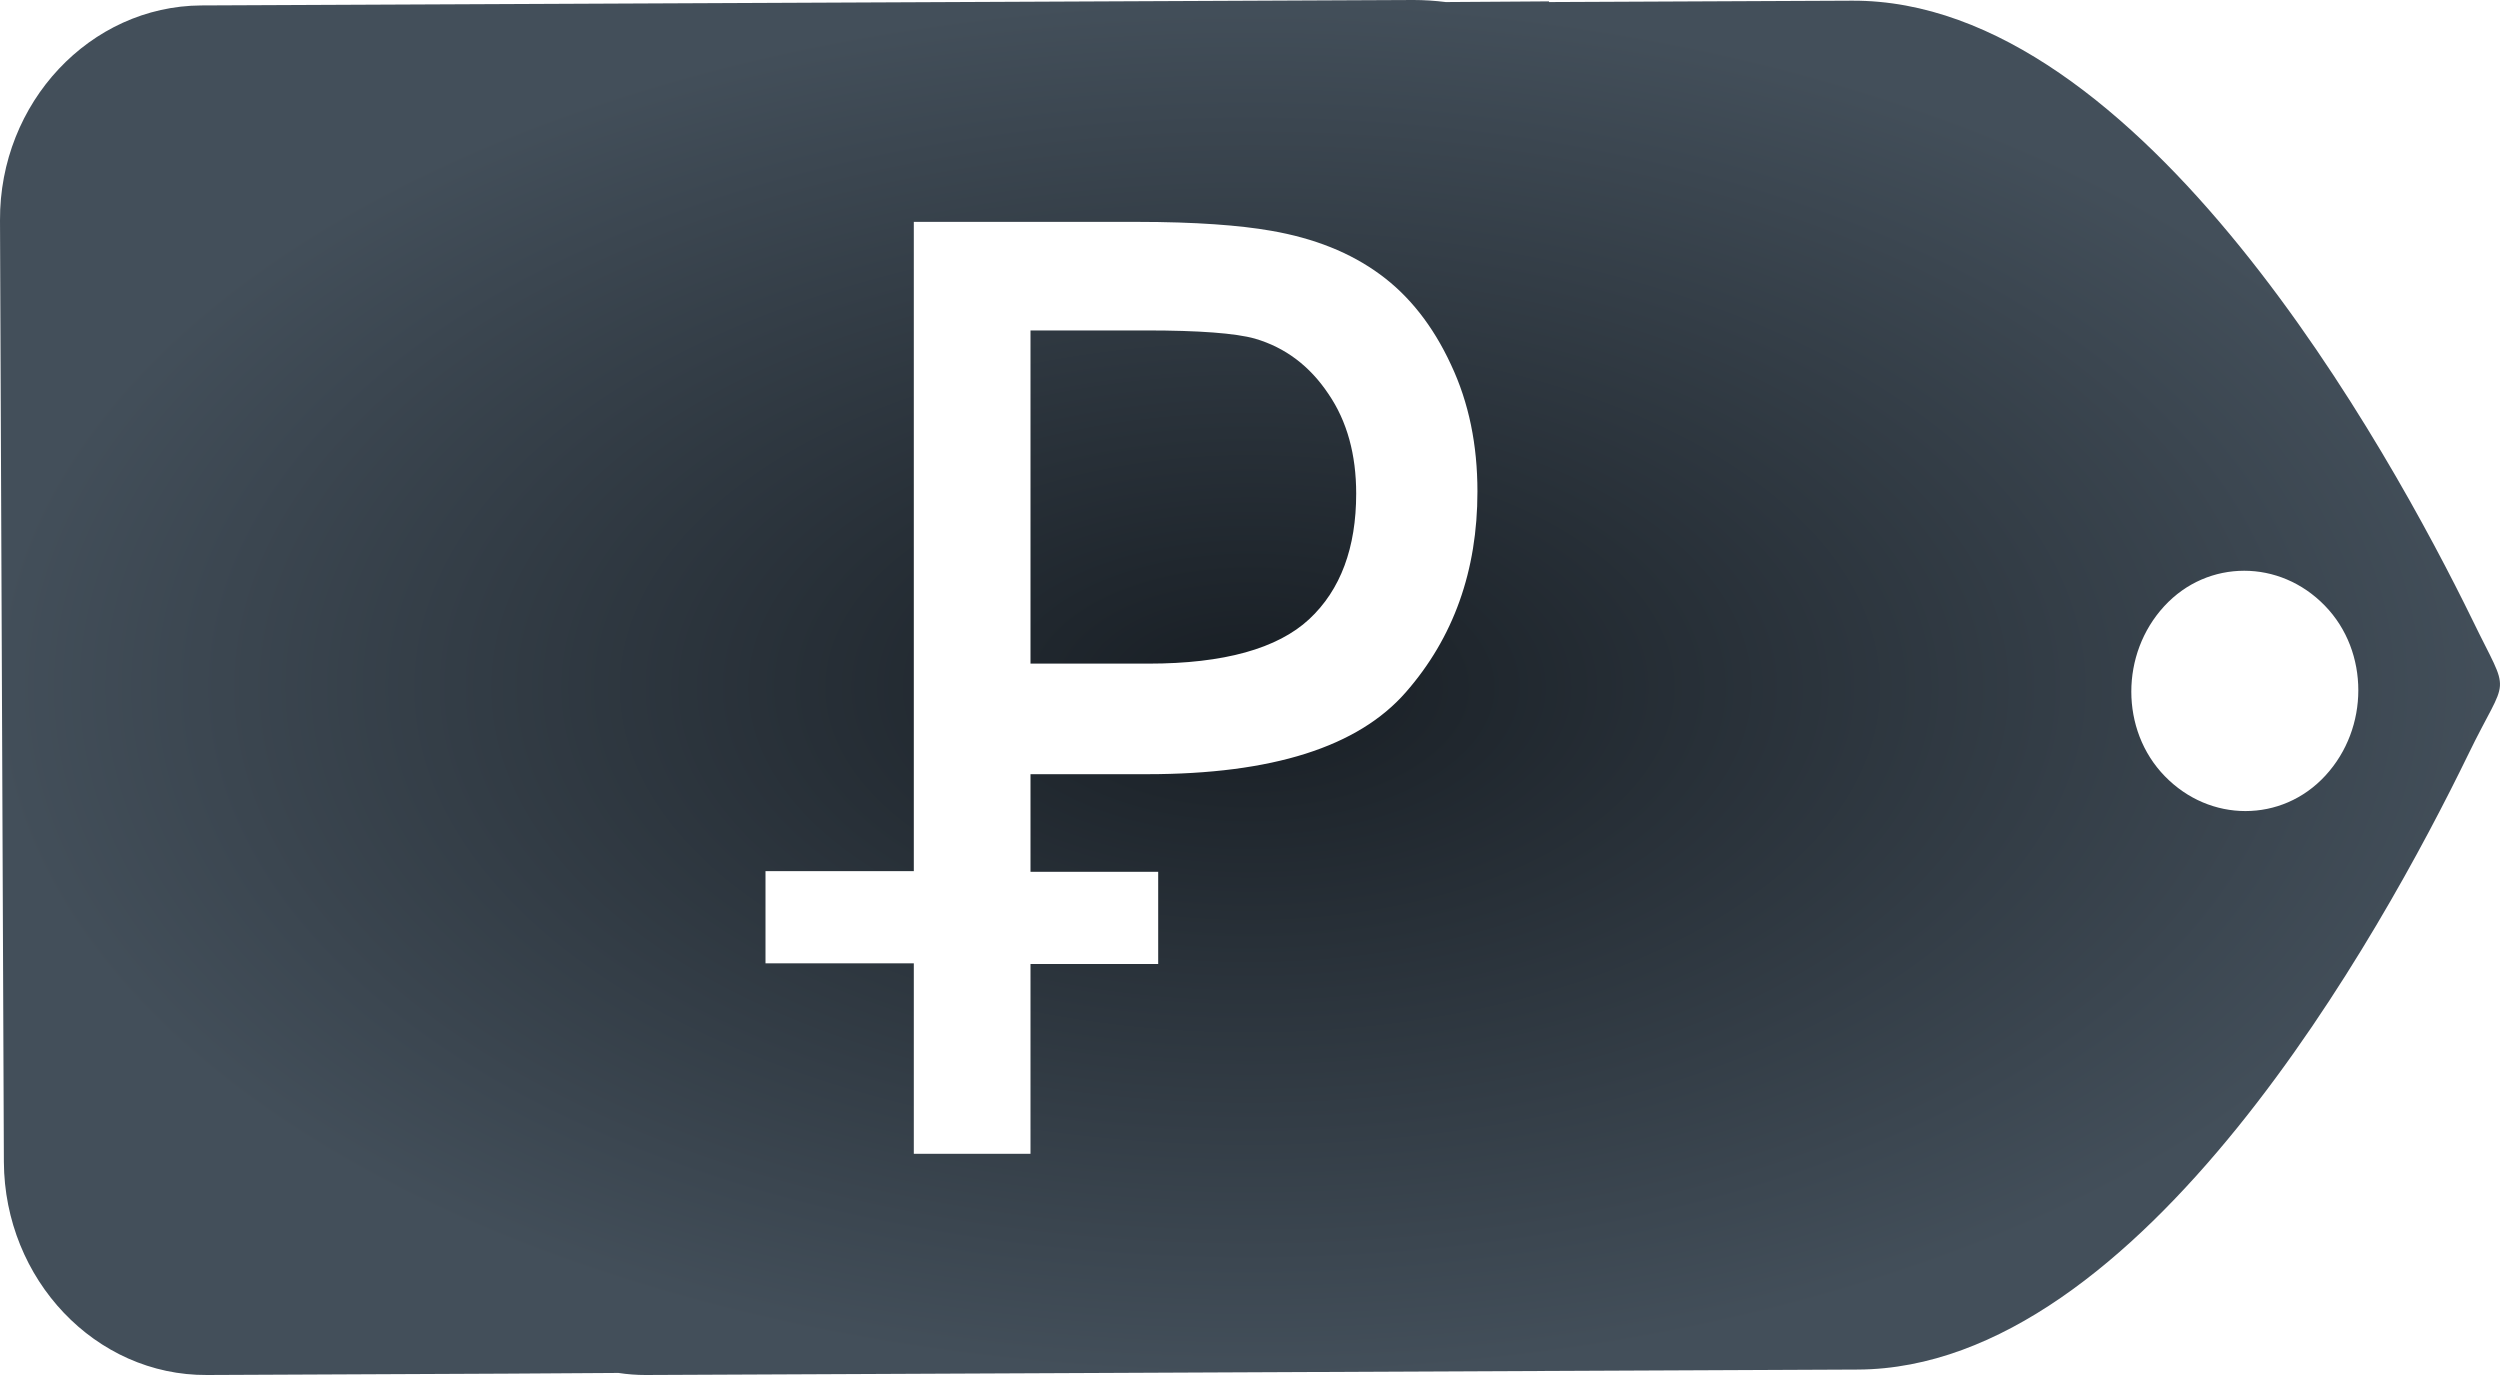 <?xml version="1.0" encoding="UTF-8"?> <svg xmlns="http://www.w3.org/2000/svg" width="40" height="22" viewBox="0 0 40 22" fill="none"> <path fill-rule="evenodd" clip-rule="evenodd" d="M24.784 0.022L23.133 0.033C22.958 0.011 22.782 0 22.617 0L3.219 0.087C1.445 0.098 -0.01 1.639 5.45466e-05 3.528L0.062 18.592C0.072 20.471 1.527 22.011 3.312 22L8.162 21.978L9.895 21.967C10.04 21.989 10.184 22 10.328 22L29.726 21.913C34.266 21.891 38.115 14.9 39.487 12.081C40.137 10.738 40.178 11.197 39.559 9.919C38.239 7.22 34.266 -0.011 29.633 0.011L24.784 0.033V0.022ZM14.621 15.413H12.248V13.938H14.621V3.55H18.191C19.13 3.55 19.842 3.605 20.337 3.692C21.028 3.812 21.606 4.042 22.081 4.391C22.545 4.73 22.927 5.211 23.215 5.833C23.504 6.445 23.639 7.122 23.639 7.865C23.639 9.132 23.257 10.203 22.493 11.076C21.73 11.95 20.358 12.387 18.356 12.387H16.488V13.949H18.531V15.424H16.488V18.461H14.621V15.413ZM16.488 10.618H18.376C19.584 10.618 20.44 10.377 20.946 9.908C21.451 9.438 21.699 8.761 21.699 7.898C21.699 7.275 21.554 6.74 21.255 6.303C20.956 5.855 20.564 5.56 20.079 5.418C19.769 5.331 19.181 5.287 18.345 5.287H16.488V10.618ZM37.196 9.689C37.558 10.06 37.733 10.552 37.733 11.044C37.733 11.535 37.558 12.027 37.207 12.409C36.856 12.791 36.392 12.977 35.927 12.977C35.463 12.977 34.999 12.791 34.638 12.42C34.276 12.049 34.101 11.557 34.101 11.066C34.101 10.574 34.276 10.082 34.627 9.7C34.978 9.318 35.442 9.132 35.907 9.132C36.371 9.132 36.835 9.318 37.196 9.689Z" fill="url(#paint0_radial_560_56)"></path> <defs> <radialGradient id="paint0_radial_560_56" cx="0" cy="0" r="1" gradientUnits="userSpaceOnUse" gradientTransform="translate(20 11) rotate(90) scale(11 20)"> <stop stop-color="#181E24"></stop> <stop offset="1" stop-color="#434F5A"></stop> </radialGradient> </defs> </svg> 